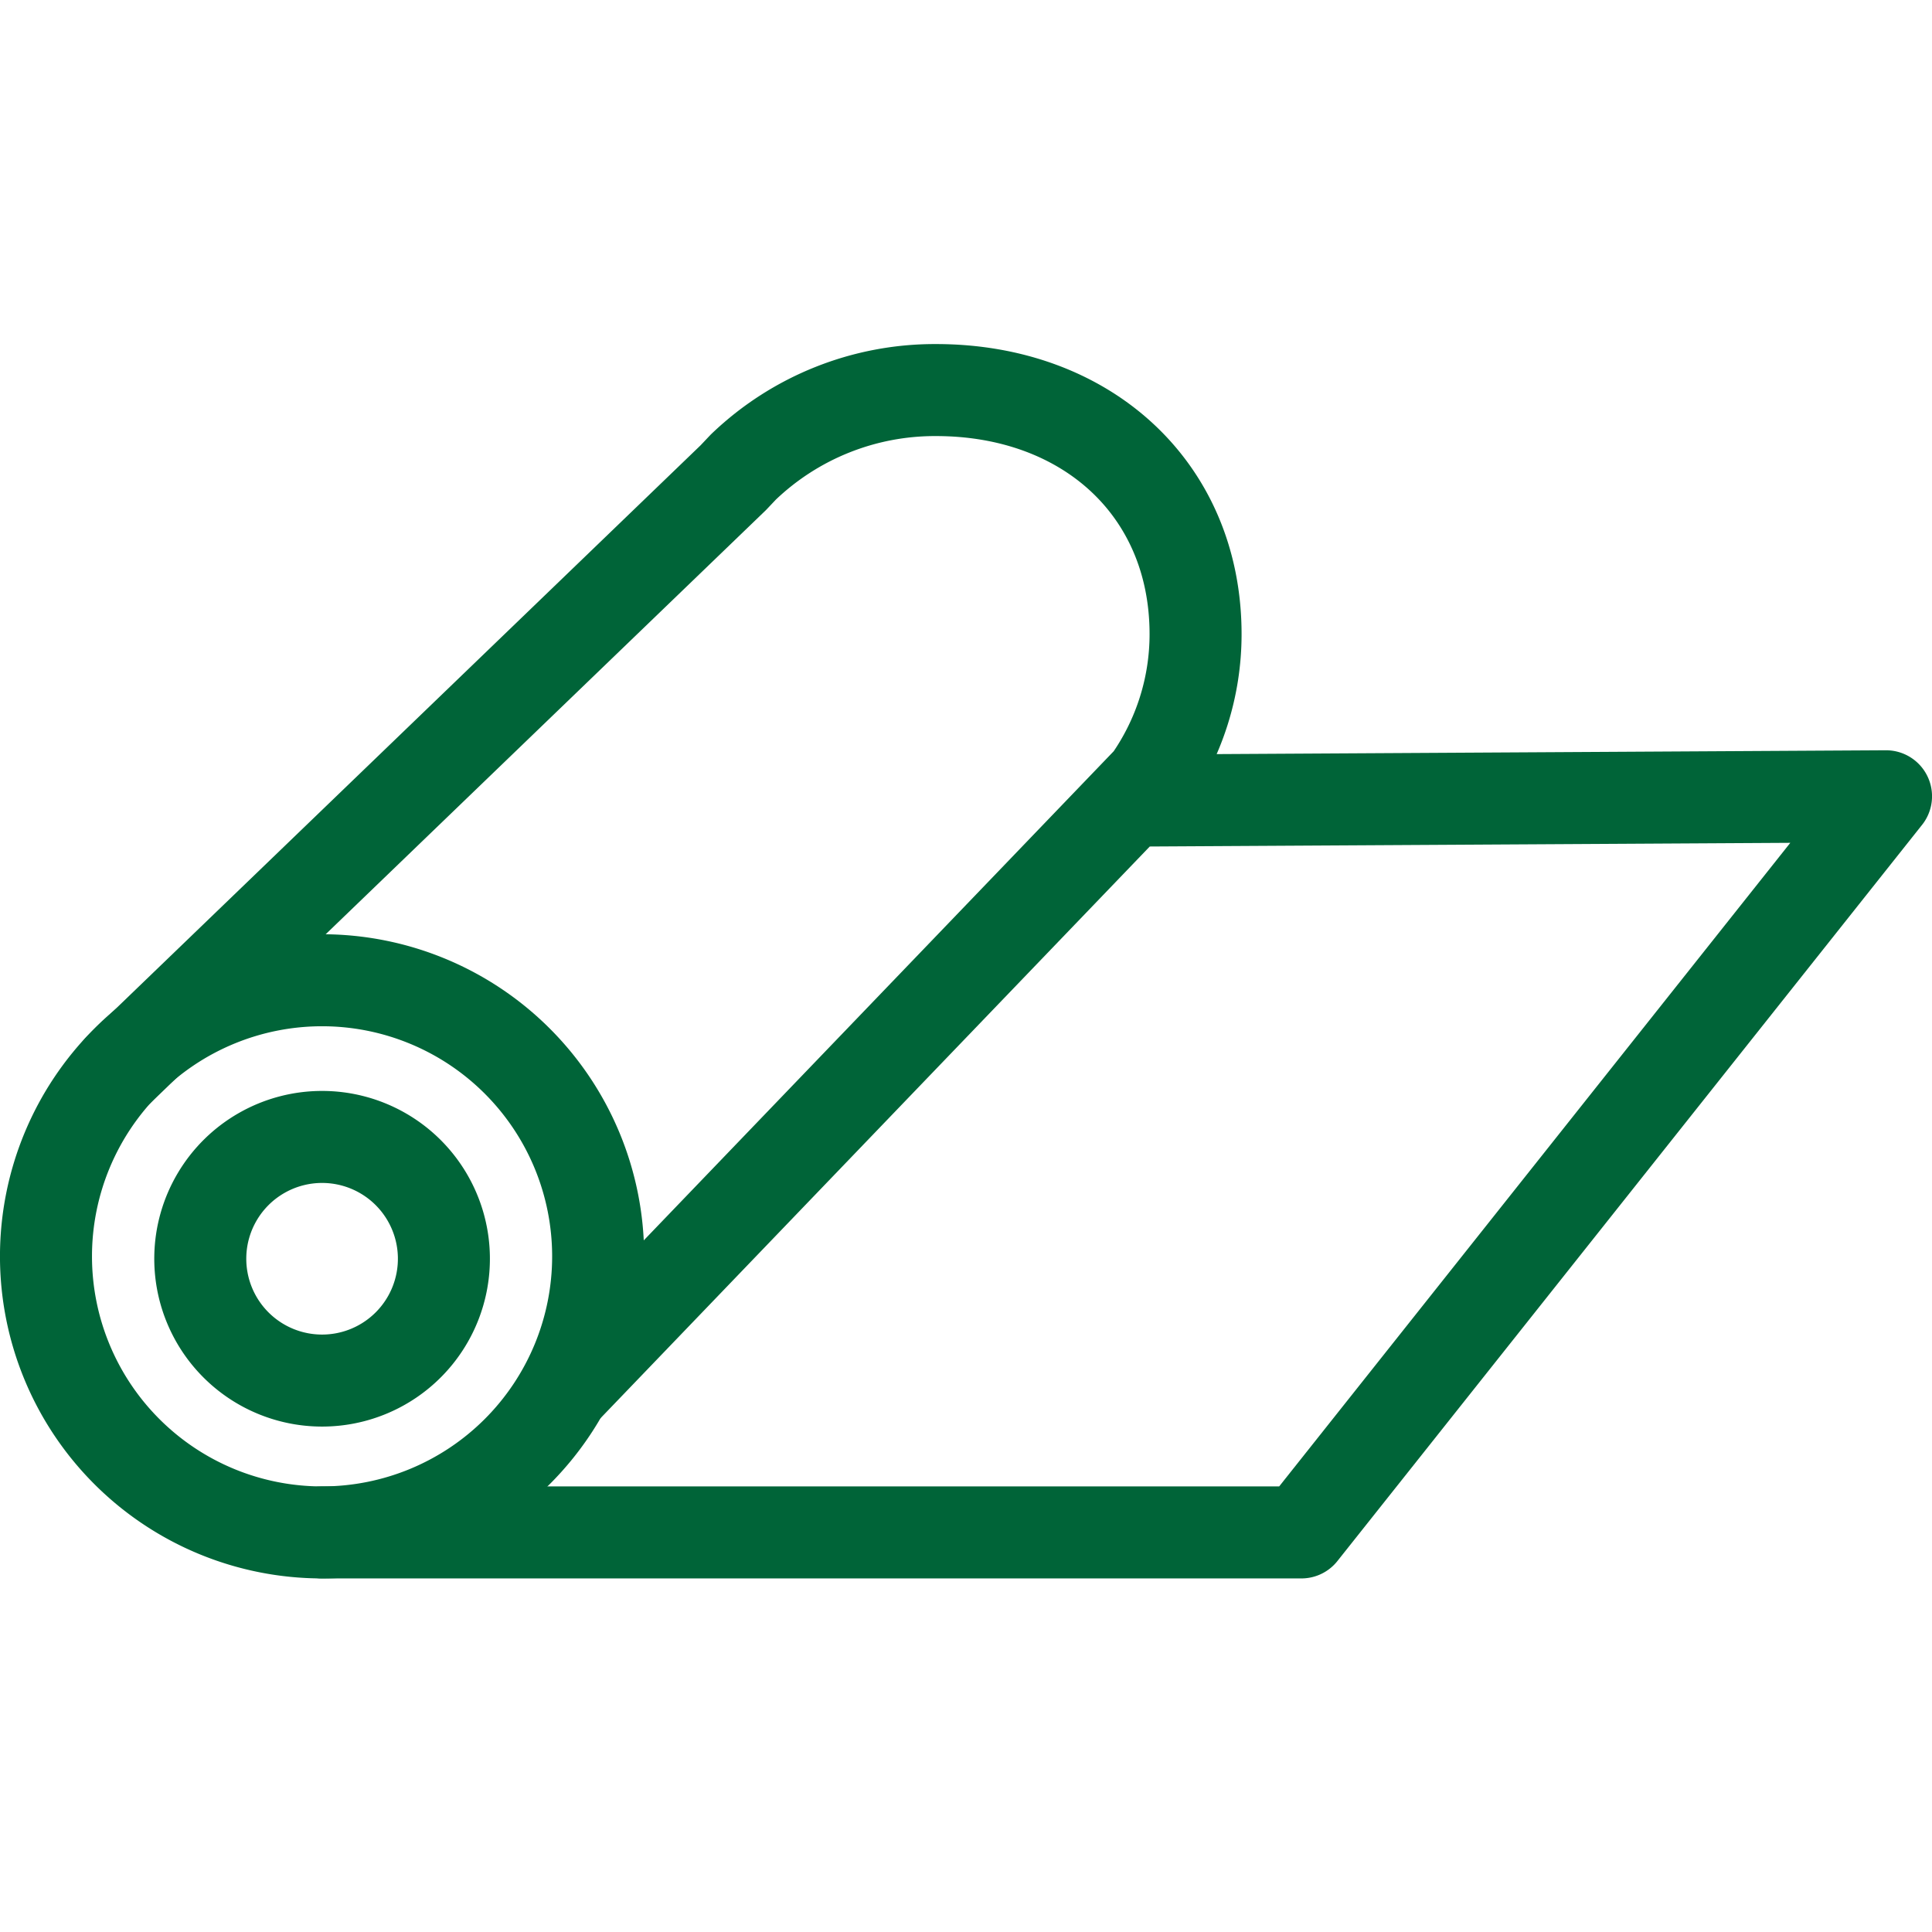 <svg width="40" height="40" viewBox="0 0 40 40" xmlns="http://www.w3.org/2000/svg">
    <g stroke="#006438" stroke-width="1.905" fill="none" fill-rule="evenodd" stroke-linecap="round" stroke-linejoin="round">
        <path d="M12.384 26.011a5.716 5.716 0 1 1-11.432 0 5.716 5.716 0 0 1 11.432 0z"/>
        <path d="M2.474 22.133 15.182 9.89l.208-.22a5.728 5.728 0 0 1 3.989-1.594c3.115 0 5.374 2.05 5.374 5.054a5.278 5.278 0 0 1-.963 3.04M24.072 15.873l-12.29 12.792M6.668 31.727h20.276l12.104-15.241-15.342.088M9.19 26.011a2.522 2.522 0 1 1-5.043 0 2.522 2.522 0 0 1 5.043 0z"/>
    </g>
</svg>

